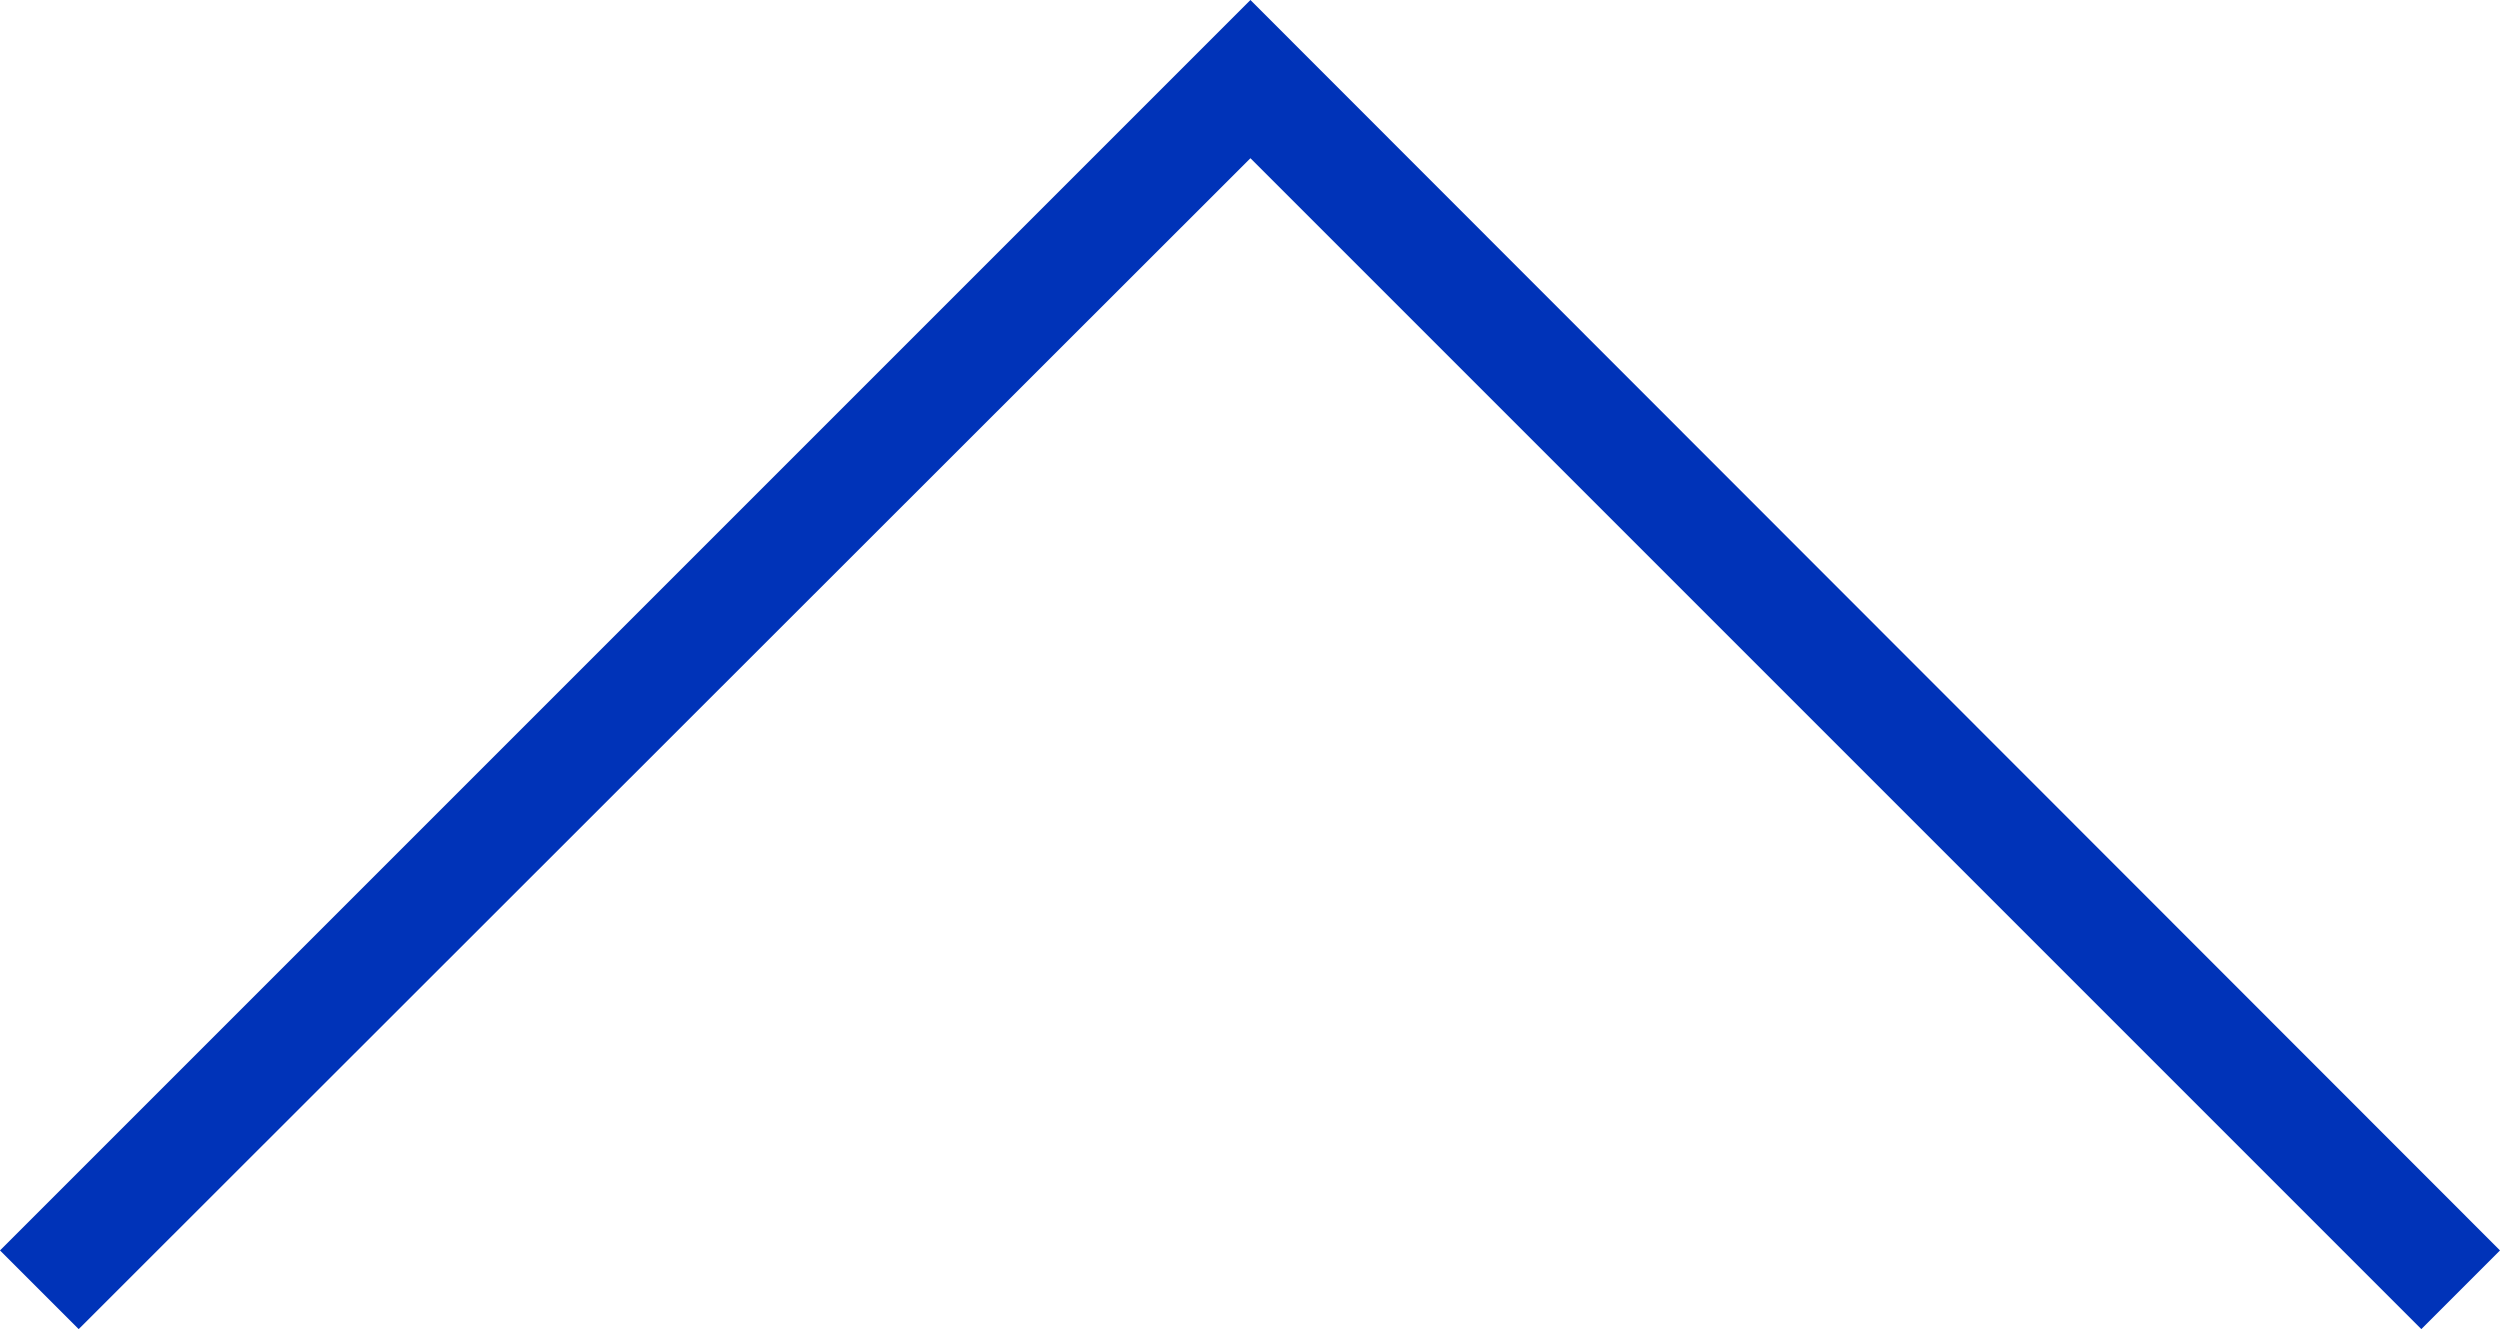 <svg xmlns="http://www.w3.org/2000/svg" id="Layer_1" data-name="Layer 1" viewBox="0 0 29.23 15.54"><defs><style>.cls-1{fill:#0033b8;}</style></defs><title>潮健康_material</title><polygon class="cls-1" points="28.31 15.54 14.62 1.85 0.92 15.54 0 14.62 14.62 0 29.23 14.62 28.31 15.54"></polygon></svg>